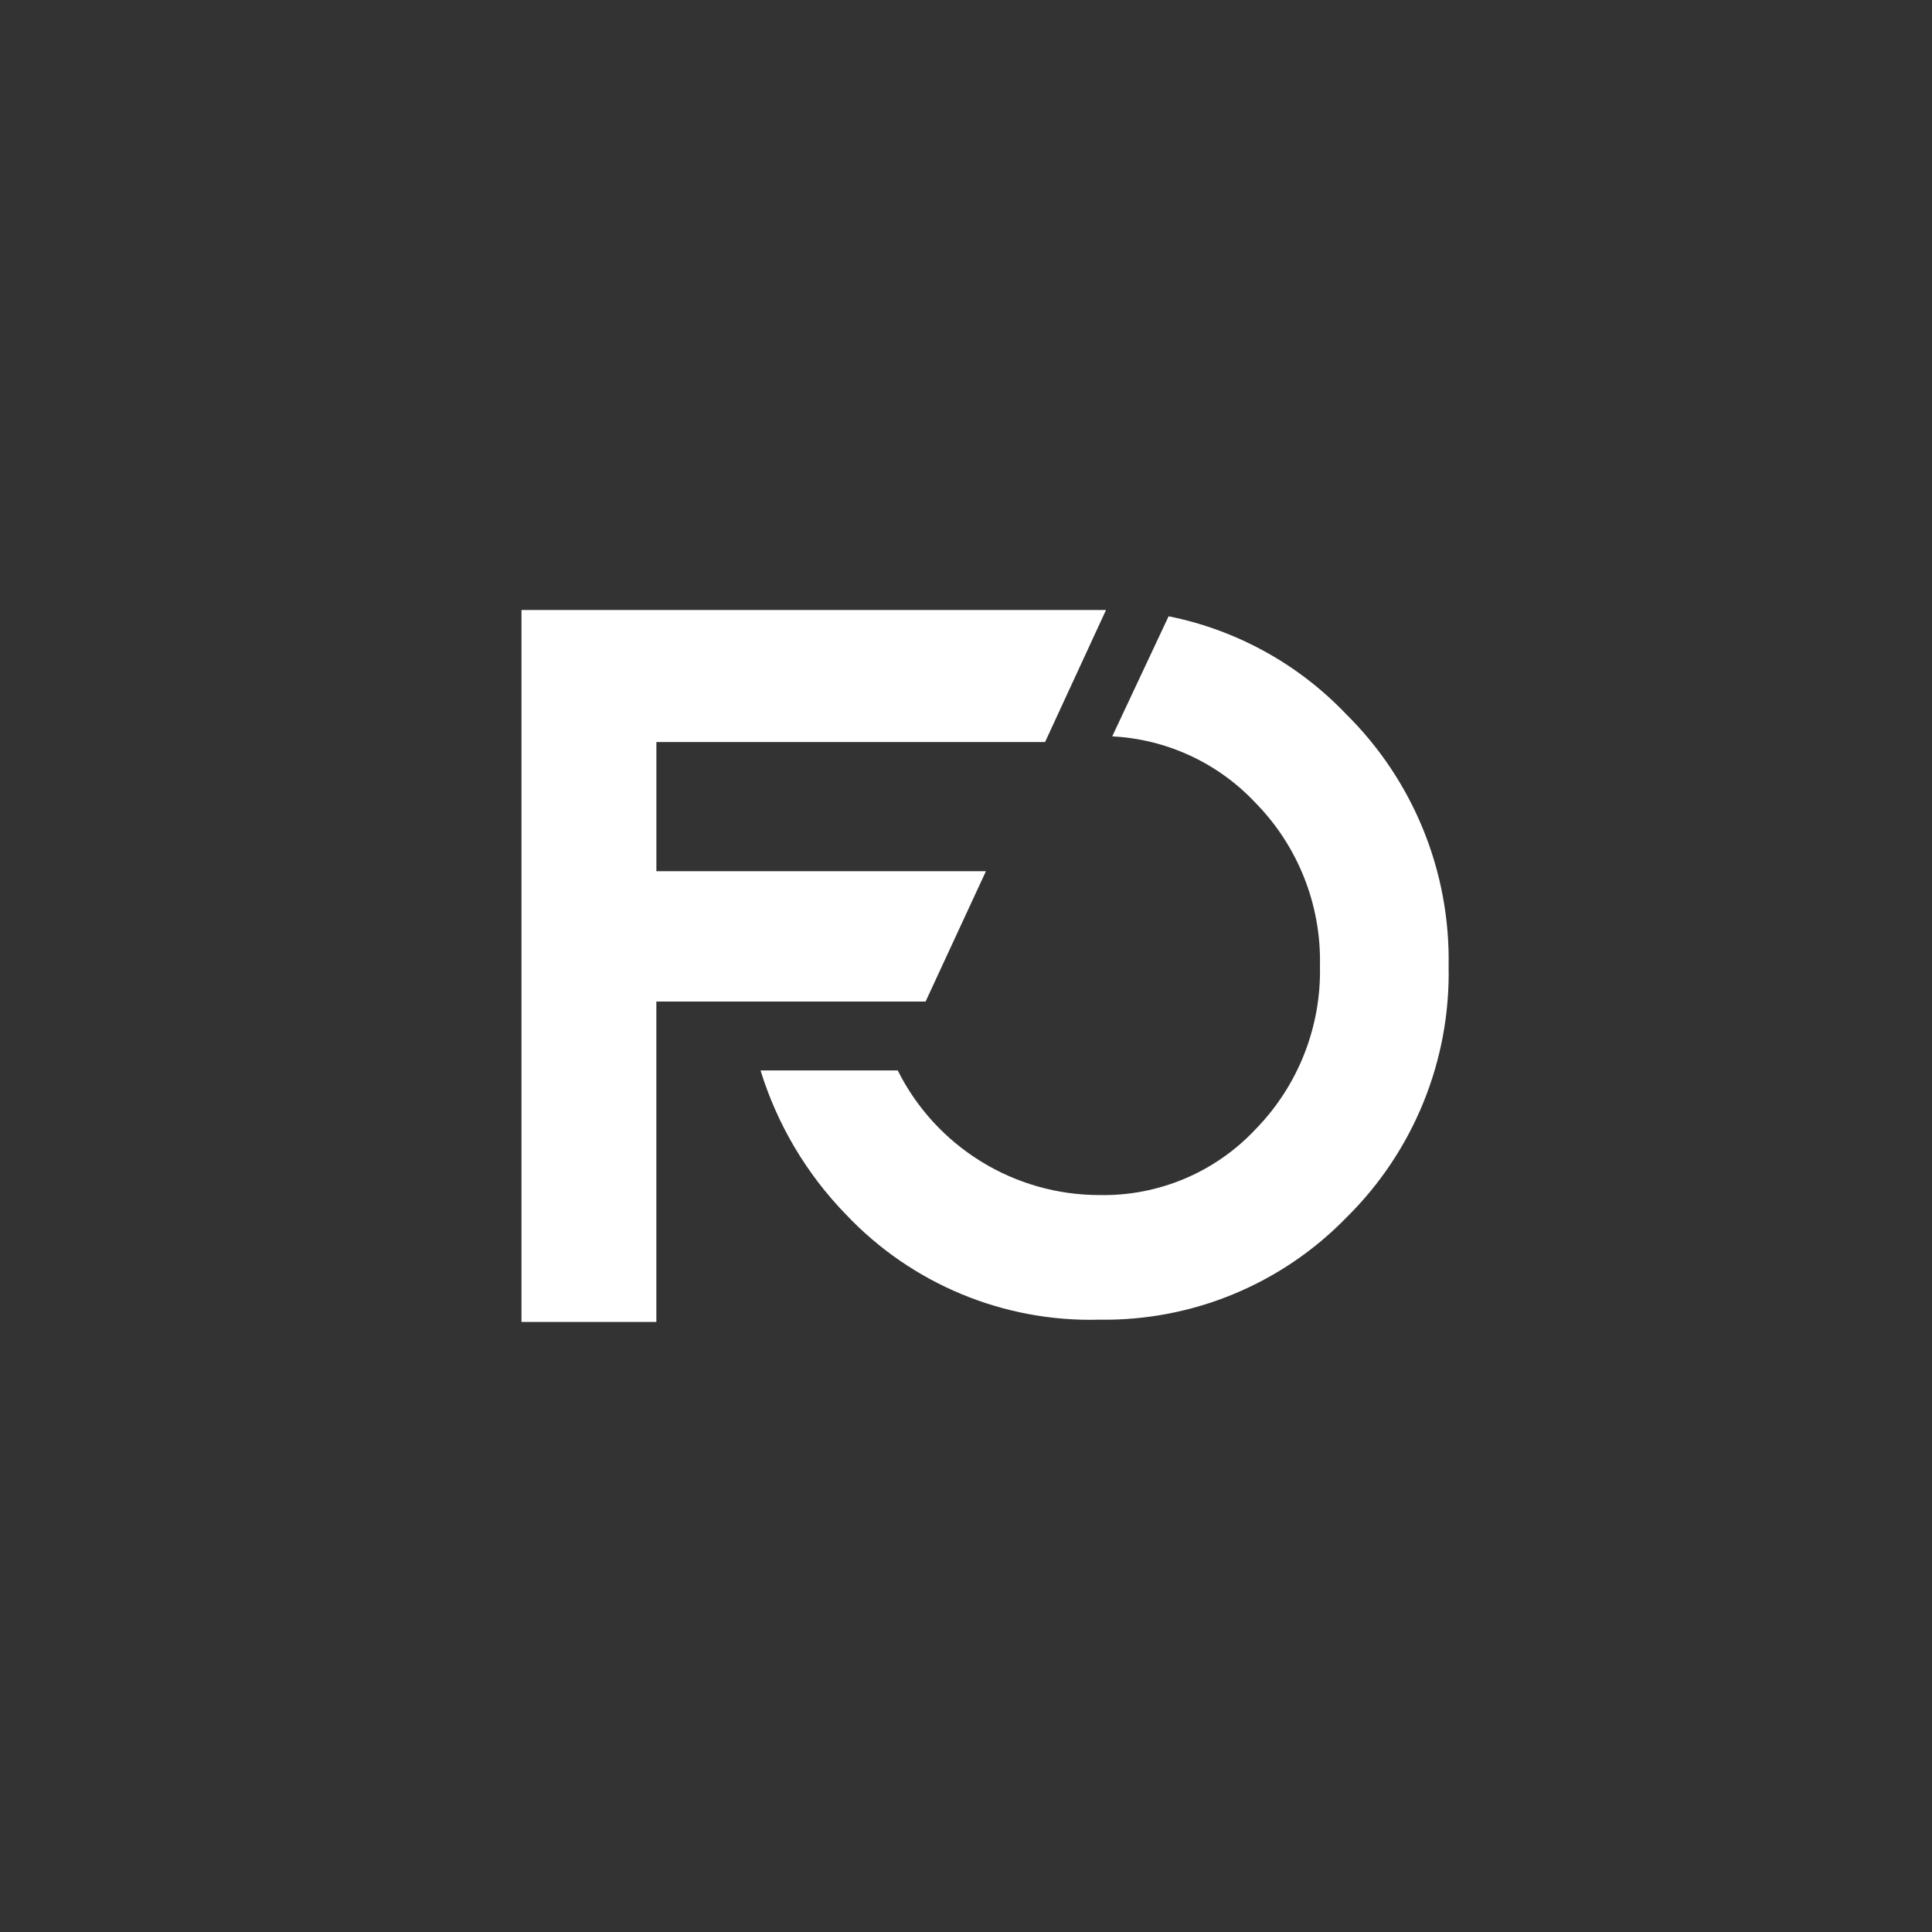 <?xml version="1.0" encoding="UTF-8"?><svg id="Layer_2" xmlns="http://www.w3.org/2000/svg" viewBox="0 0 584.29 584.29"><rect x="0" y="0" width="584.29" height="584.29" fill="#333333" stroke="none"/><defs><style>.cls-1{fill:none;}.cls-2{fill:#fff;}</style></defs><g id="Layer_1-2"><rect class="cls-1" width="584.29" height="584.29"/><g id="Group_1"><path id="Path_1" class="cls-2" d="m406.95,215.81c-14.41-15.06-33.09-25.33-53.53-29.43l-17.05,36.32c16.44.84,31.91,7.99,43.2,19.97,12.96,13.14,20.04,30.97,19.62,49.41.43,18.42-6.58,36.23-19.45,49.41-12.18,13.02-29.32,20.26-47.14,19.93-25.86.03-49.53-14.56-61.1-37.69h-41.49c5.04,16.35,13.89,31.28,25.82,43.55,19.85,21.01,47.7,32.59,76.59,31.83,28.17.45,55.26-10.76,74.87-30.99,20.25-20,31.39-47.45,30.81-75.9.55-28.66-10.72-56.29-31.15-76.4Z"/></g><g id="Group_3"><g id="Group_2"><path id="Path_2" class="cls-2" d="m157.72,184.48h176.77l-18.43,39.93h-117.55v39.07h99.66l-18.25,39.42h-81.42v96.9h-40.79v-215.32Z"/></g></g></g></svg>